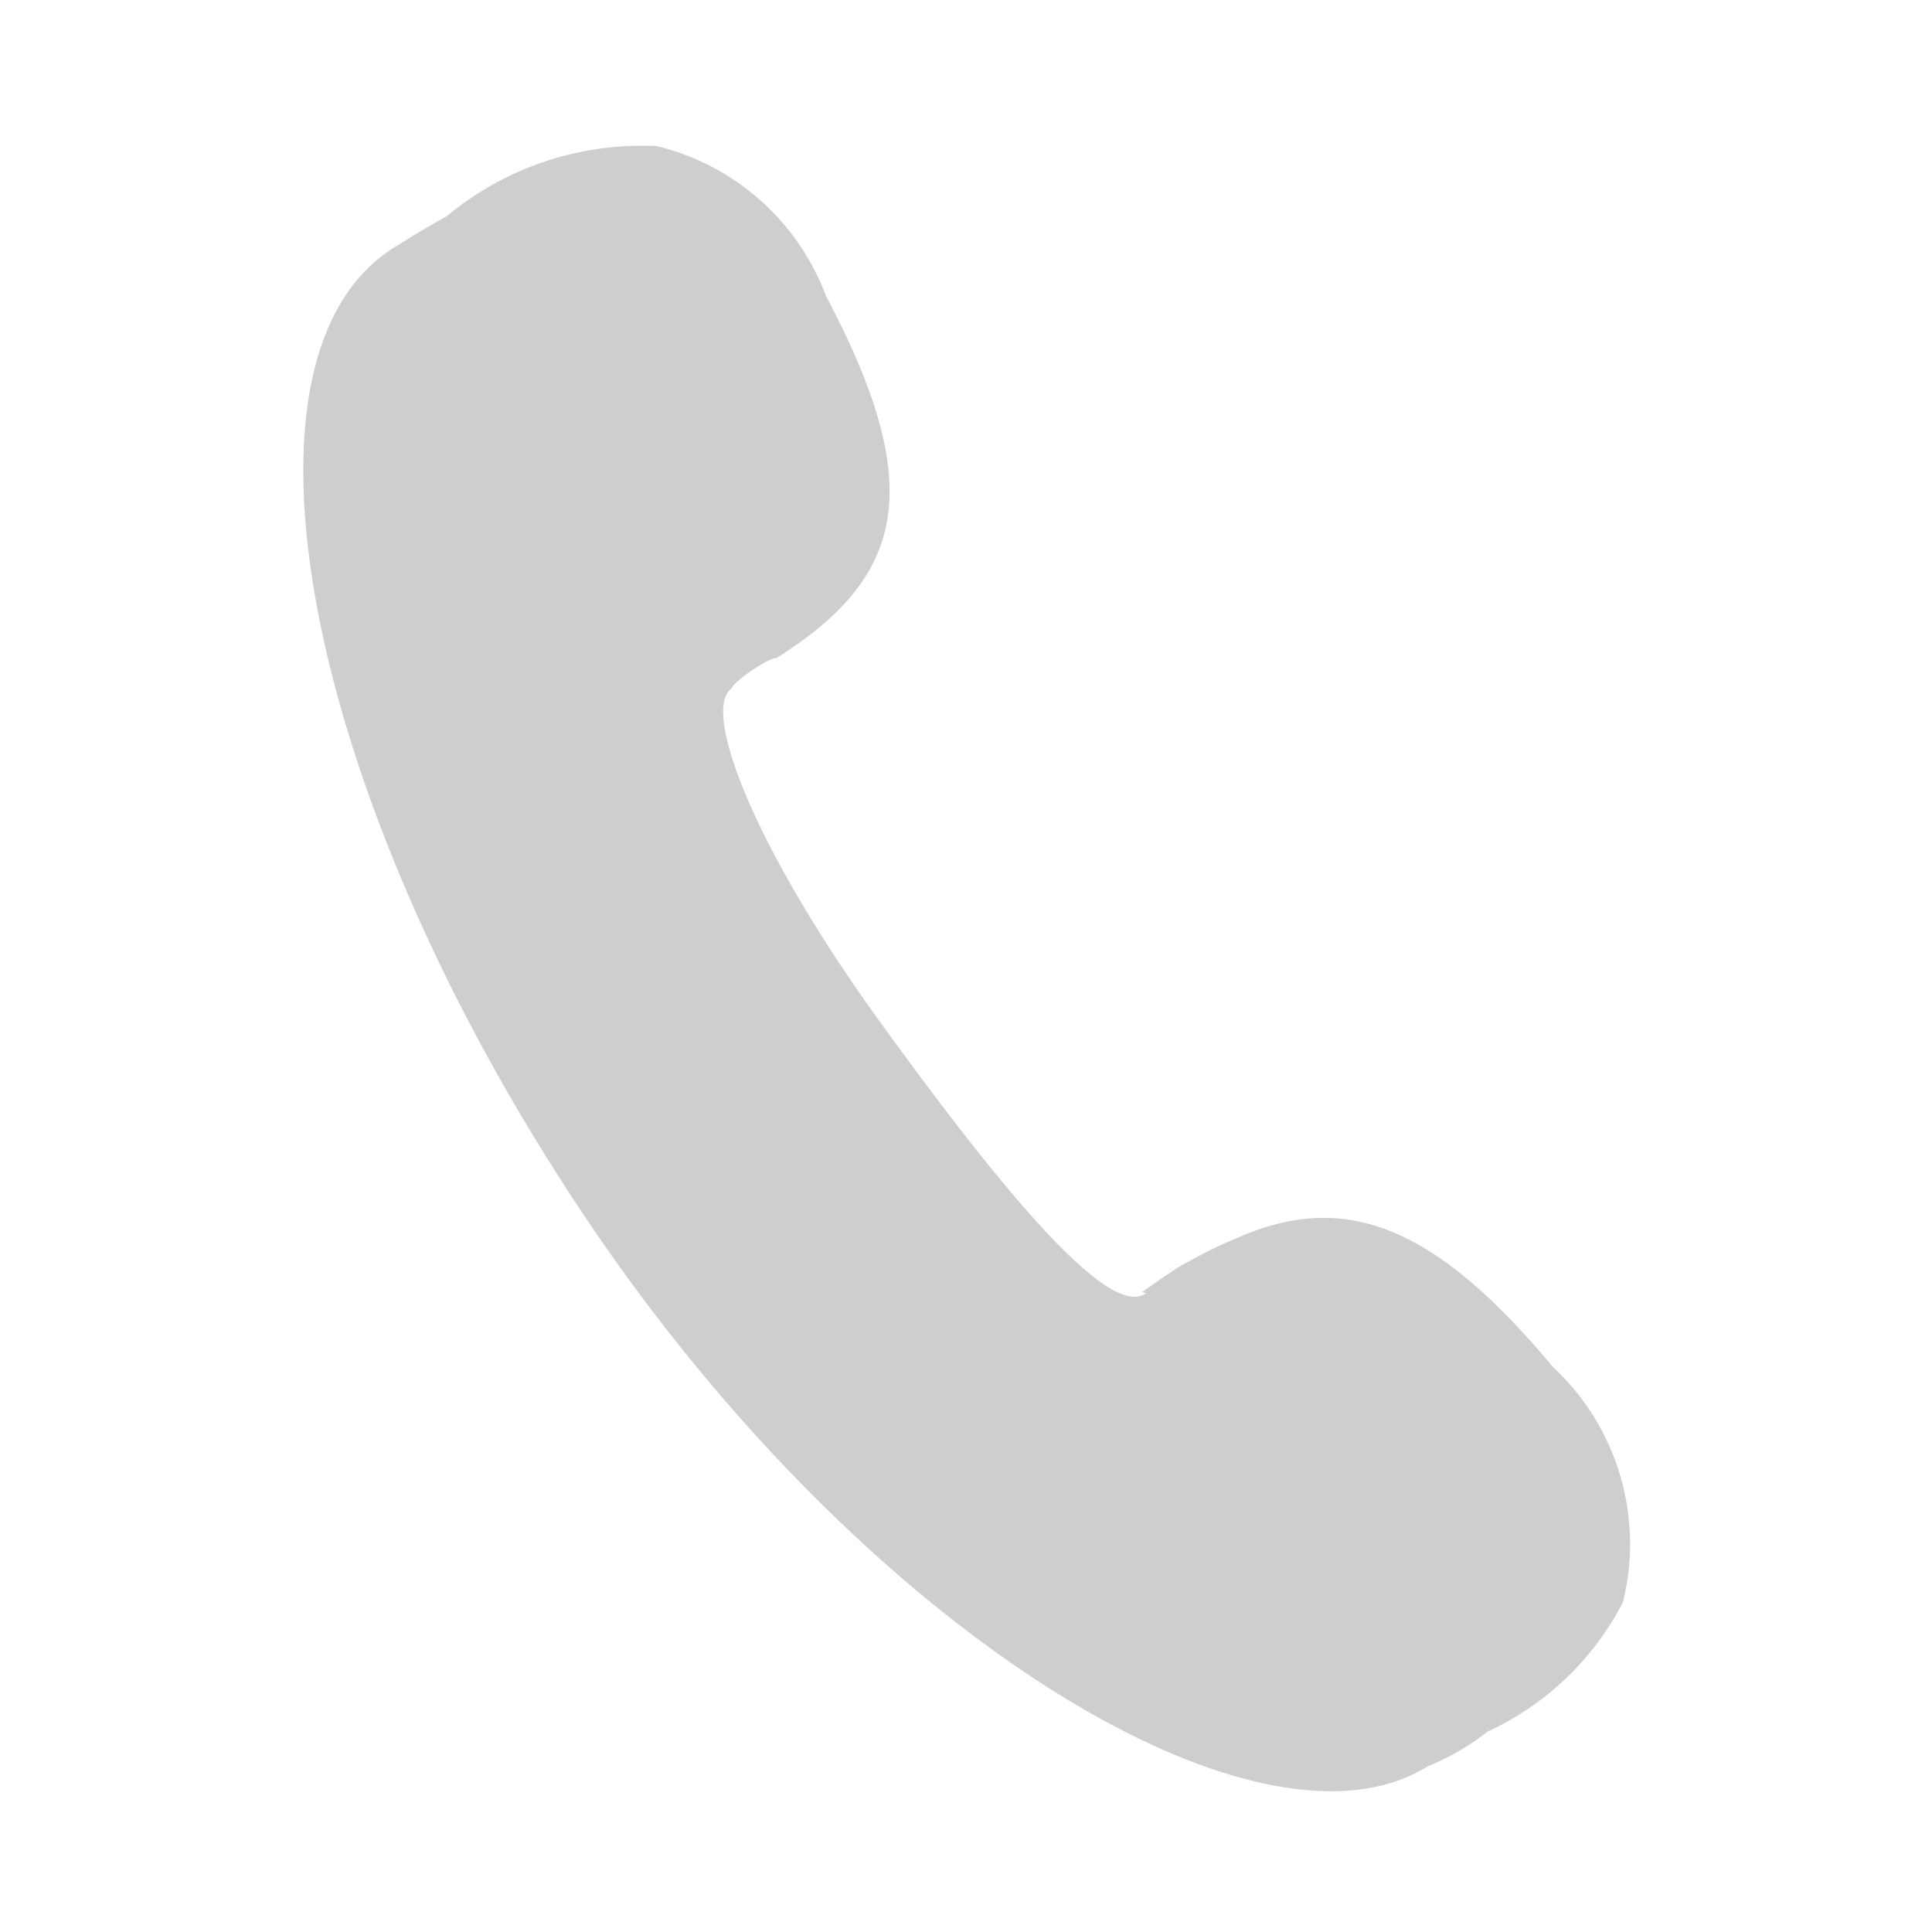 <svg xmlns="http://www.w3.org/2000/svg" viewBox="0 0 16 16"><defs><style>.cls-1{fill:#cecece;}.cls-2{fill:none;}</style></defs><g id="图层_2" data-name="图层 2"><g id="图层_1-2" data-name="图层 1"><path class="cls-1" d="M9.46,10.7s.29-.21.38-.25a3.74,3.74,0,0,1,.41-.2c.87-.38,1.61-.13,2.61,1.07a2,2,0,0,1,.58,1.95,2.38,2.38,0,0,1-1.12,1.07,2.06,2.06,0,0,1-.5.29c-1.4.87-4.68-1.11-7-4.59s-3-7.12-1.54-8l.21-.13.21-.12a2.53,2.53,0,0,1,1.74-.58,2,2,0,0,1,1.4,1.24c.83,1.57.67,2.32-.41,3-.08,0-.37.21-.37.25-.25.17.16,1.29,1.24,2.78s1.9,2.44,2.19,2.23Z"/><rect class="cls-2" width="16" height="16"/></g></g></svg>